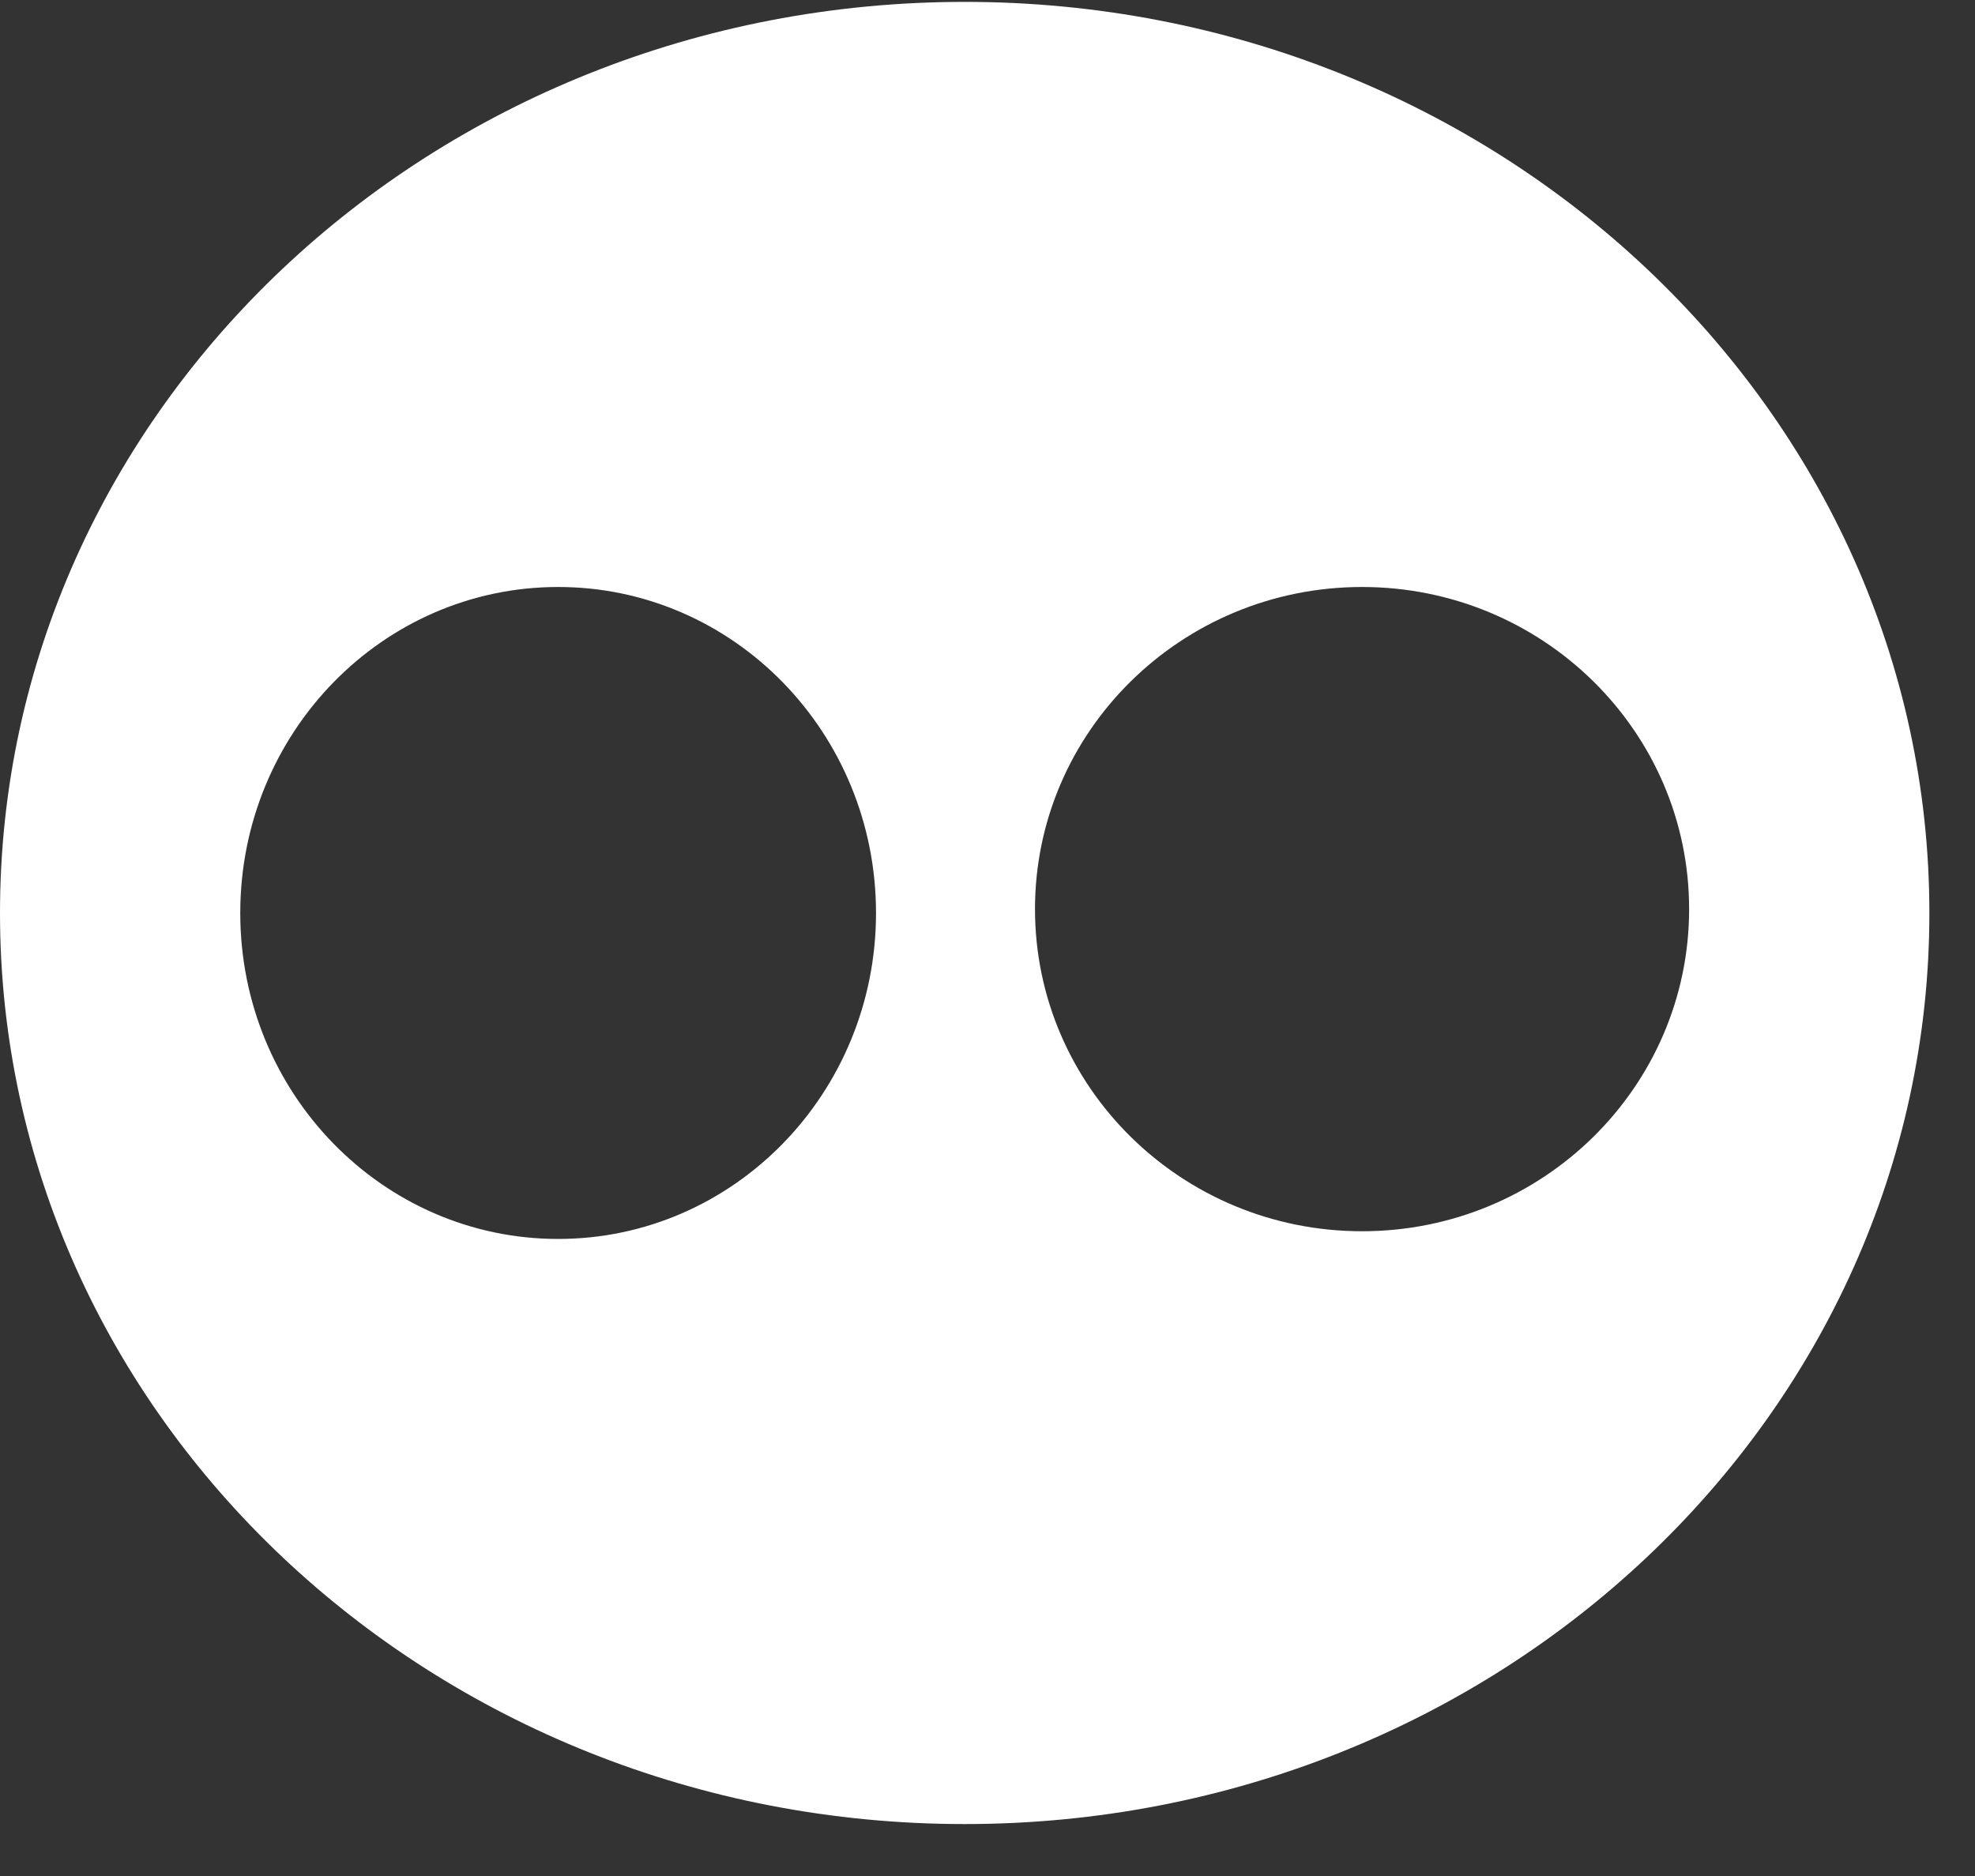 <svg width="20" height="19" viewBox="0 0 20 19" fill="none" xmlns="http://www.w3.org/2000/svg">
<rect x="0" y="0" width="20" height="19" fill="#333333" stroke="none"/>
<path d="M9.769 0.019C4.374 0.019 0 4.151 0 9.247C0 14.343 4.374 18.474 9.769 18.474C15.164 18.474 19.538 14.343 19.538 9.247C19.538 4.151 15.164 0.019 9.769 0.019ZM5.652 12.548C3.874 12.548 2.433 11.07 2.433 9.247C2.433 7.423 3.874 5.945 5.652 5.945C7.43 5.945 8.871 7.423 8.871 9.247C8.871 11.07 7.43 12.548 5.652 12.548ZM13.793 12.47C11.964 12.47 10.481 11.009 10.481 9.207C10.481 7.406 11.964 5.945 13.793 5.945C15.622 5.945 17.105 7.406 17.105 9.207C17.105 11.009 15.622 12.47 13.793 12.47Z" fill="white"/>
</svg>
